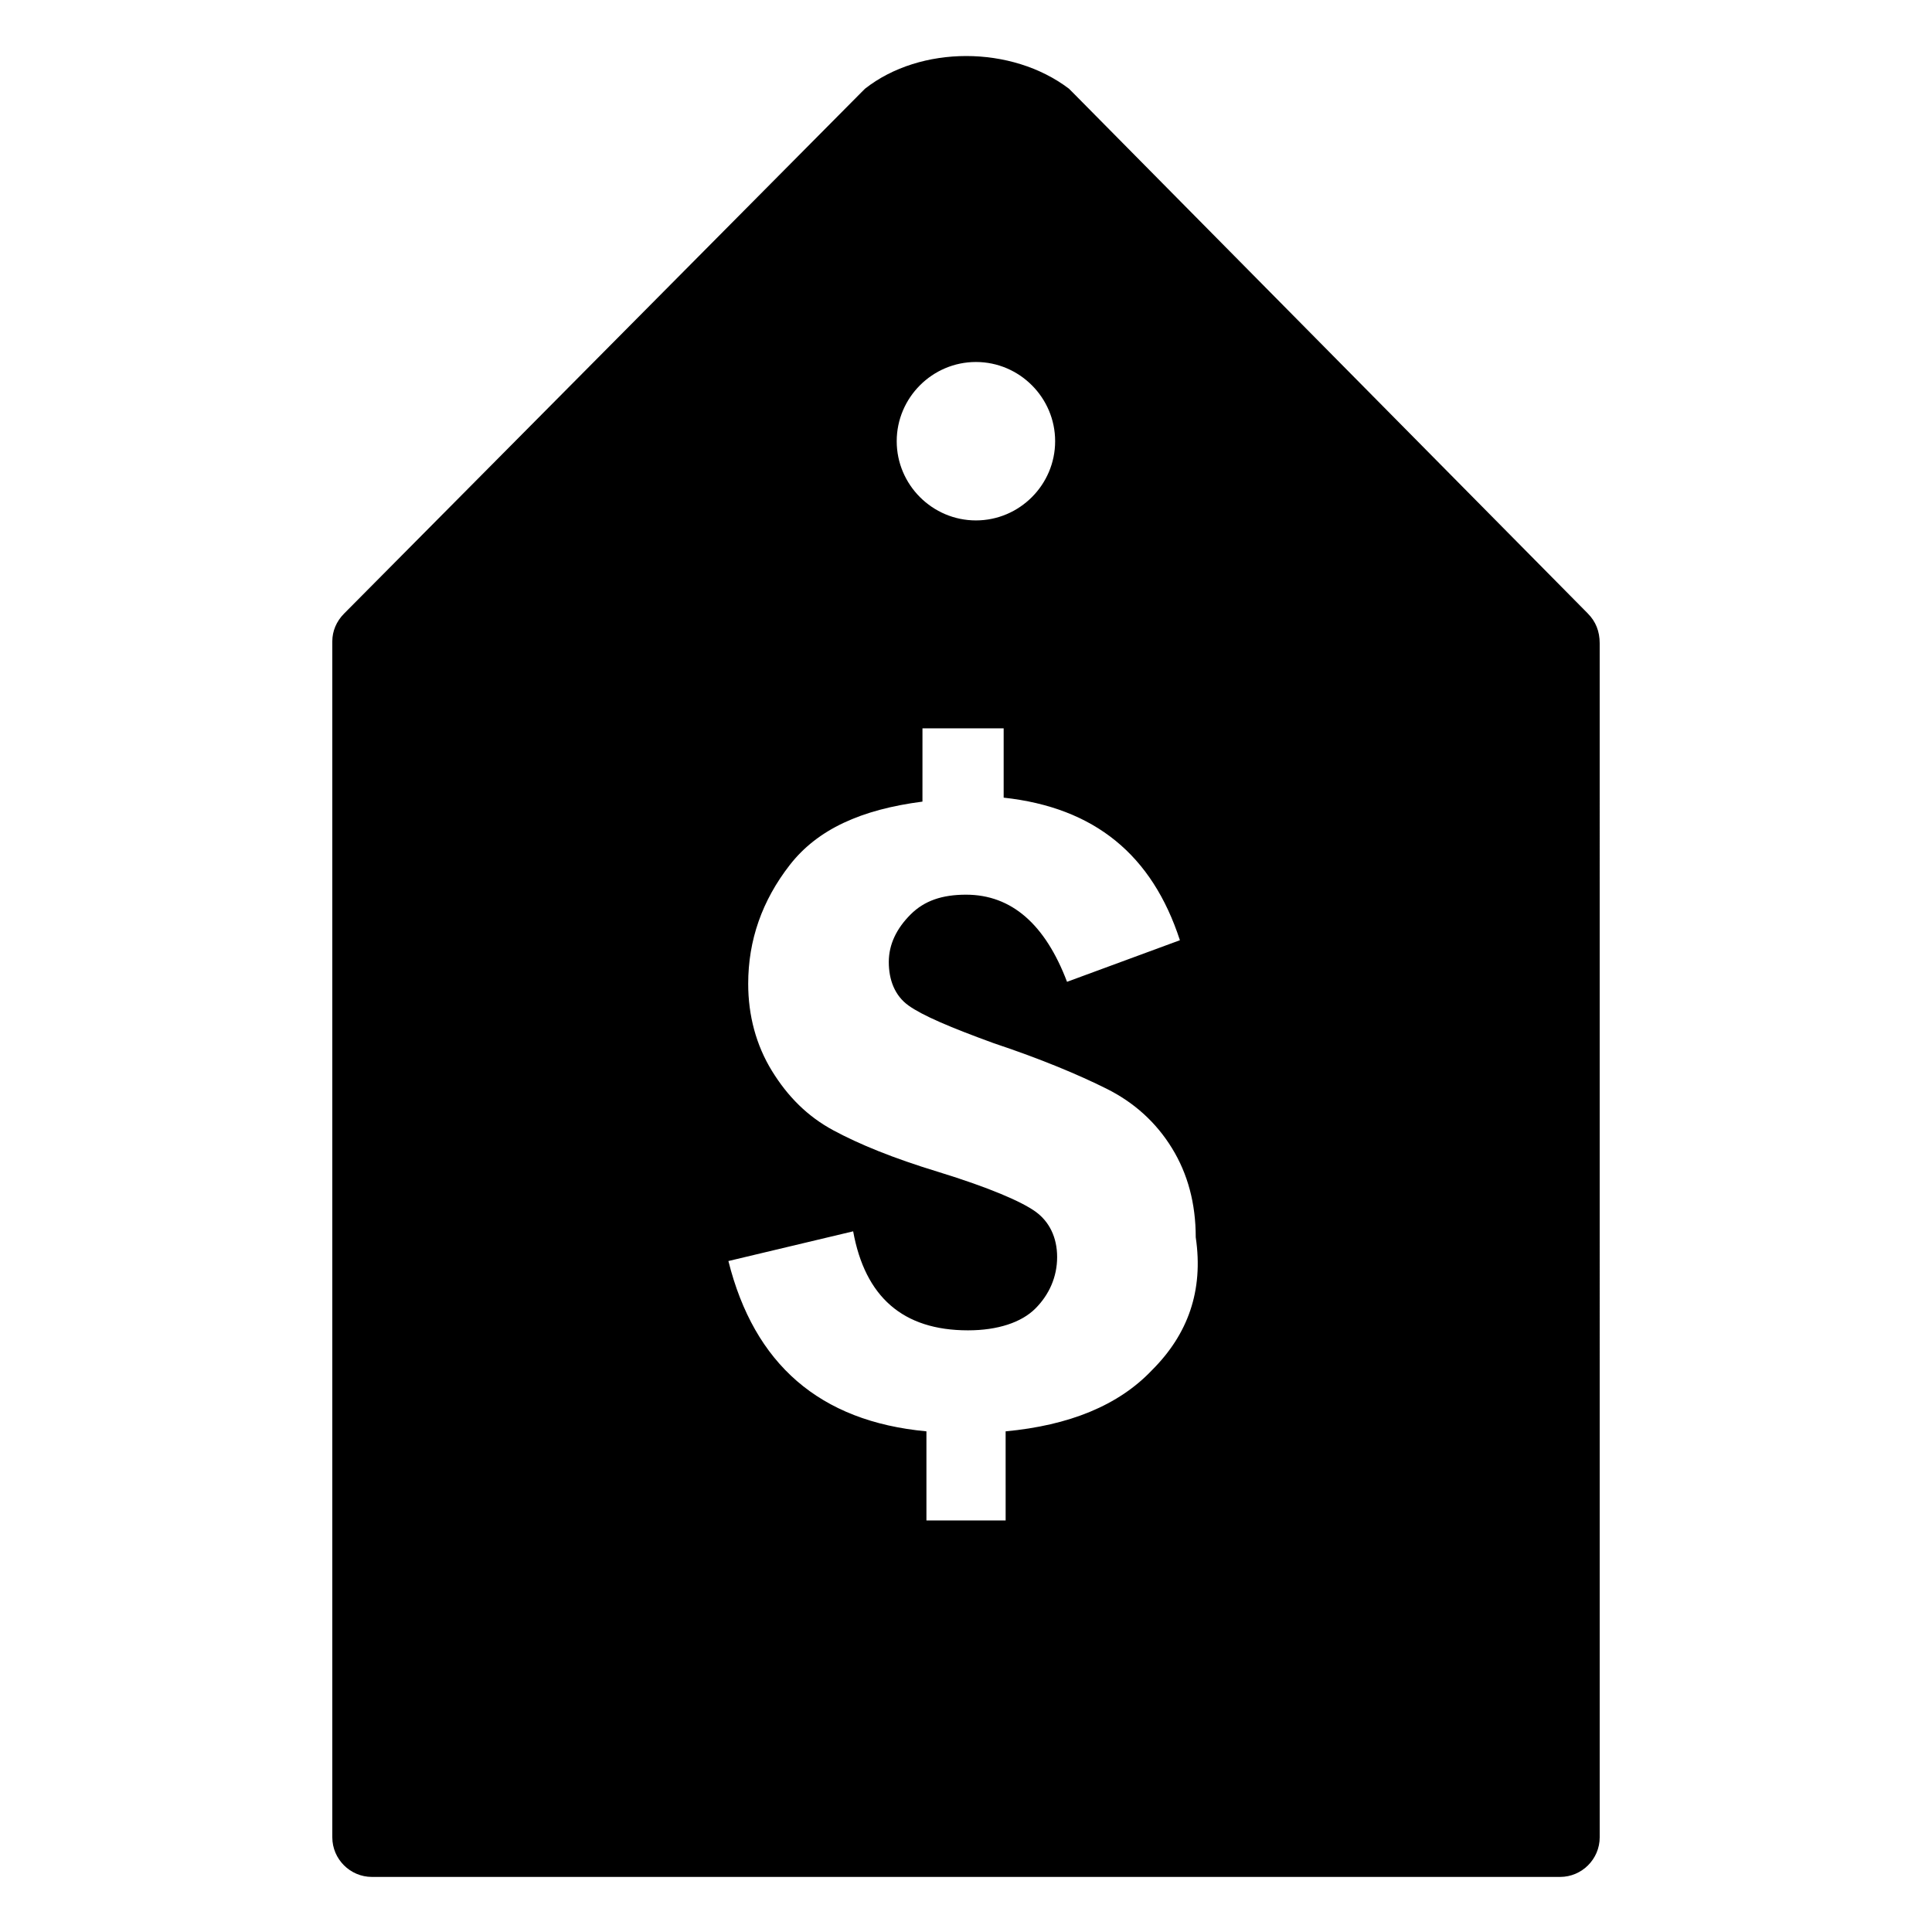 <?xml version="1.0" encoding="UTF-8"?>
<!-- Uploaded to: ICON Repo, www.svgrepo.com, Generator: ICON Repo Mixer Tools -->
<svg fill="#000000" width="800px" height="800px" version="1.1" viewBox="144 144 512 512" xmlns="http://www.w3.org/2000/svg">
 <path d="m564.79 306.58-136.45-138.02c-0.523-0.523-0.523-0.523-1.051-1.051-15.219-11.547-39.359-11.547-54.055 0-0.523 0.523-0.523 0.523-1.051 1.051l-136.97 138.02c-2.098 2.098-3.148 4.723-3.148 7.348v316.98c0 5.773 4.723 10.496 10.496 10.496h314.88c5.773 0 10.496-4.723 10.496-10.496l-0.004-316.45c0-3.148-1.047-5.773-3.148-7.875zm-162.16-66.648c11.547 0 20.992 9.445 20.992 20.992s-9.445 20.992-20.992 20.992-20.992-9.445-20.992-20.992 9.449-20.992 20.992-20.992zm46.707 267.12c-8.922 9.445-22.043 14.695-38.836 16.27l0.004 23.613h-20.992v-23.617c-28.34-2.625-45.656-17.844-52.48-45.133l33.062-7.871c3.148 17.32 13.121 26.238 30.438 26.238 7.871 0 14.168-2.098 17.844-5.773 3.672-3.672 5.773-8.398 5.773-13.645s-2.098-9.445-5.773-12.07c-3.672-2.625-12.07-6.297-25.715-10.496-12.07-3.672-20.992-7.348-27.816-11.02-6.824-3.672-12.07-8.922-16.27-15.742-4.199-6.824-6.297-14.695-6.297-23.09 0-11.547 3.672-22.043 11.02-31.488 7.348-9.445 18.895-14.695 35.16-16.793l0.004-19.418h21.516v18.367c24.141 2.625 39.359 15.219 46.707 37.785l-29.914 11.02c-5.773-15.219-14.695-23.09-26.766-23.09-6.297 0-11.02 1.574-14.695 5.246-3.672 3.672-5.773 7.871-5.773 12.594 0 4.723 1.574 8.922 5.246 11.547 3.672 2.625 11.02 5.773 22.566 9.973 12.594 4.199 22.566 8.398 29.914 12.07s13.121 8.922 17.32 15.742c4.199 6.824 6.297 14.695 6.297 23.617 2.106 14.172-2.094 25.719-11.543 35.164z"/>
</svg>
